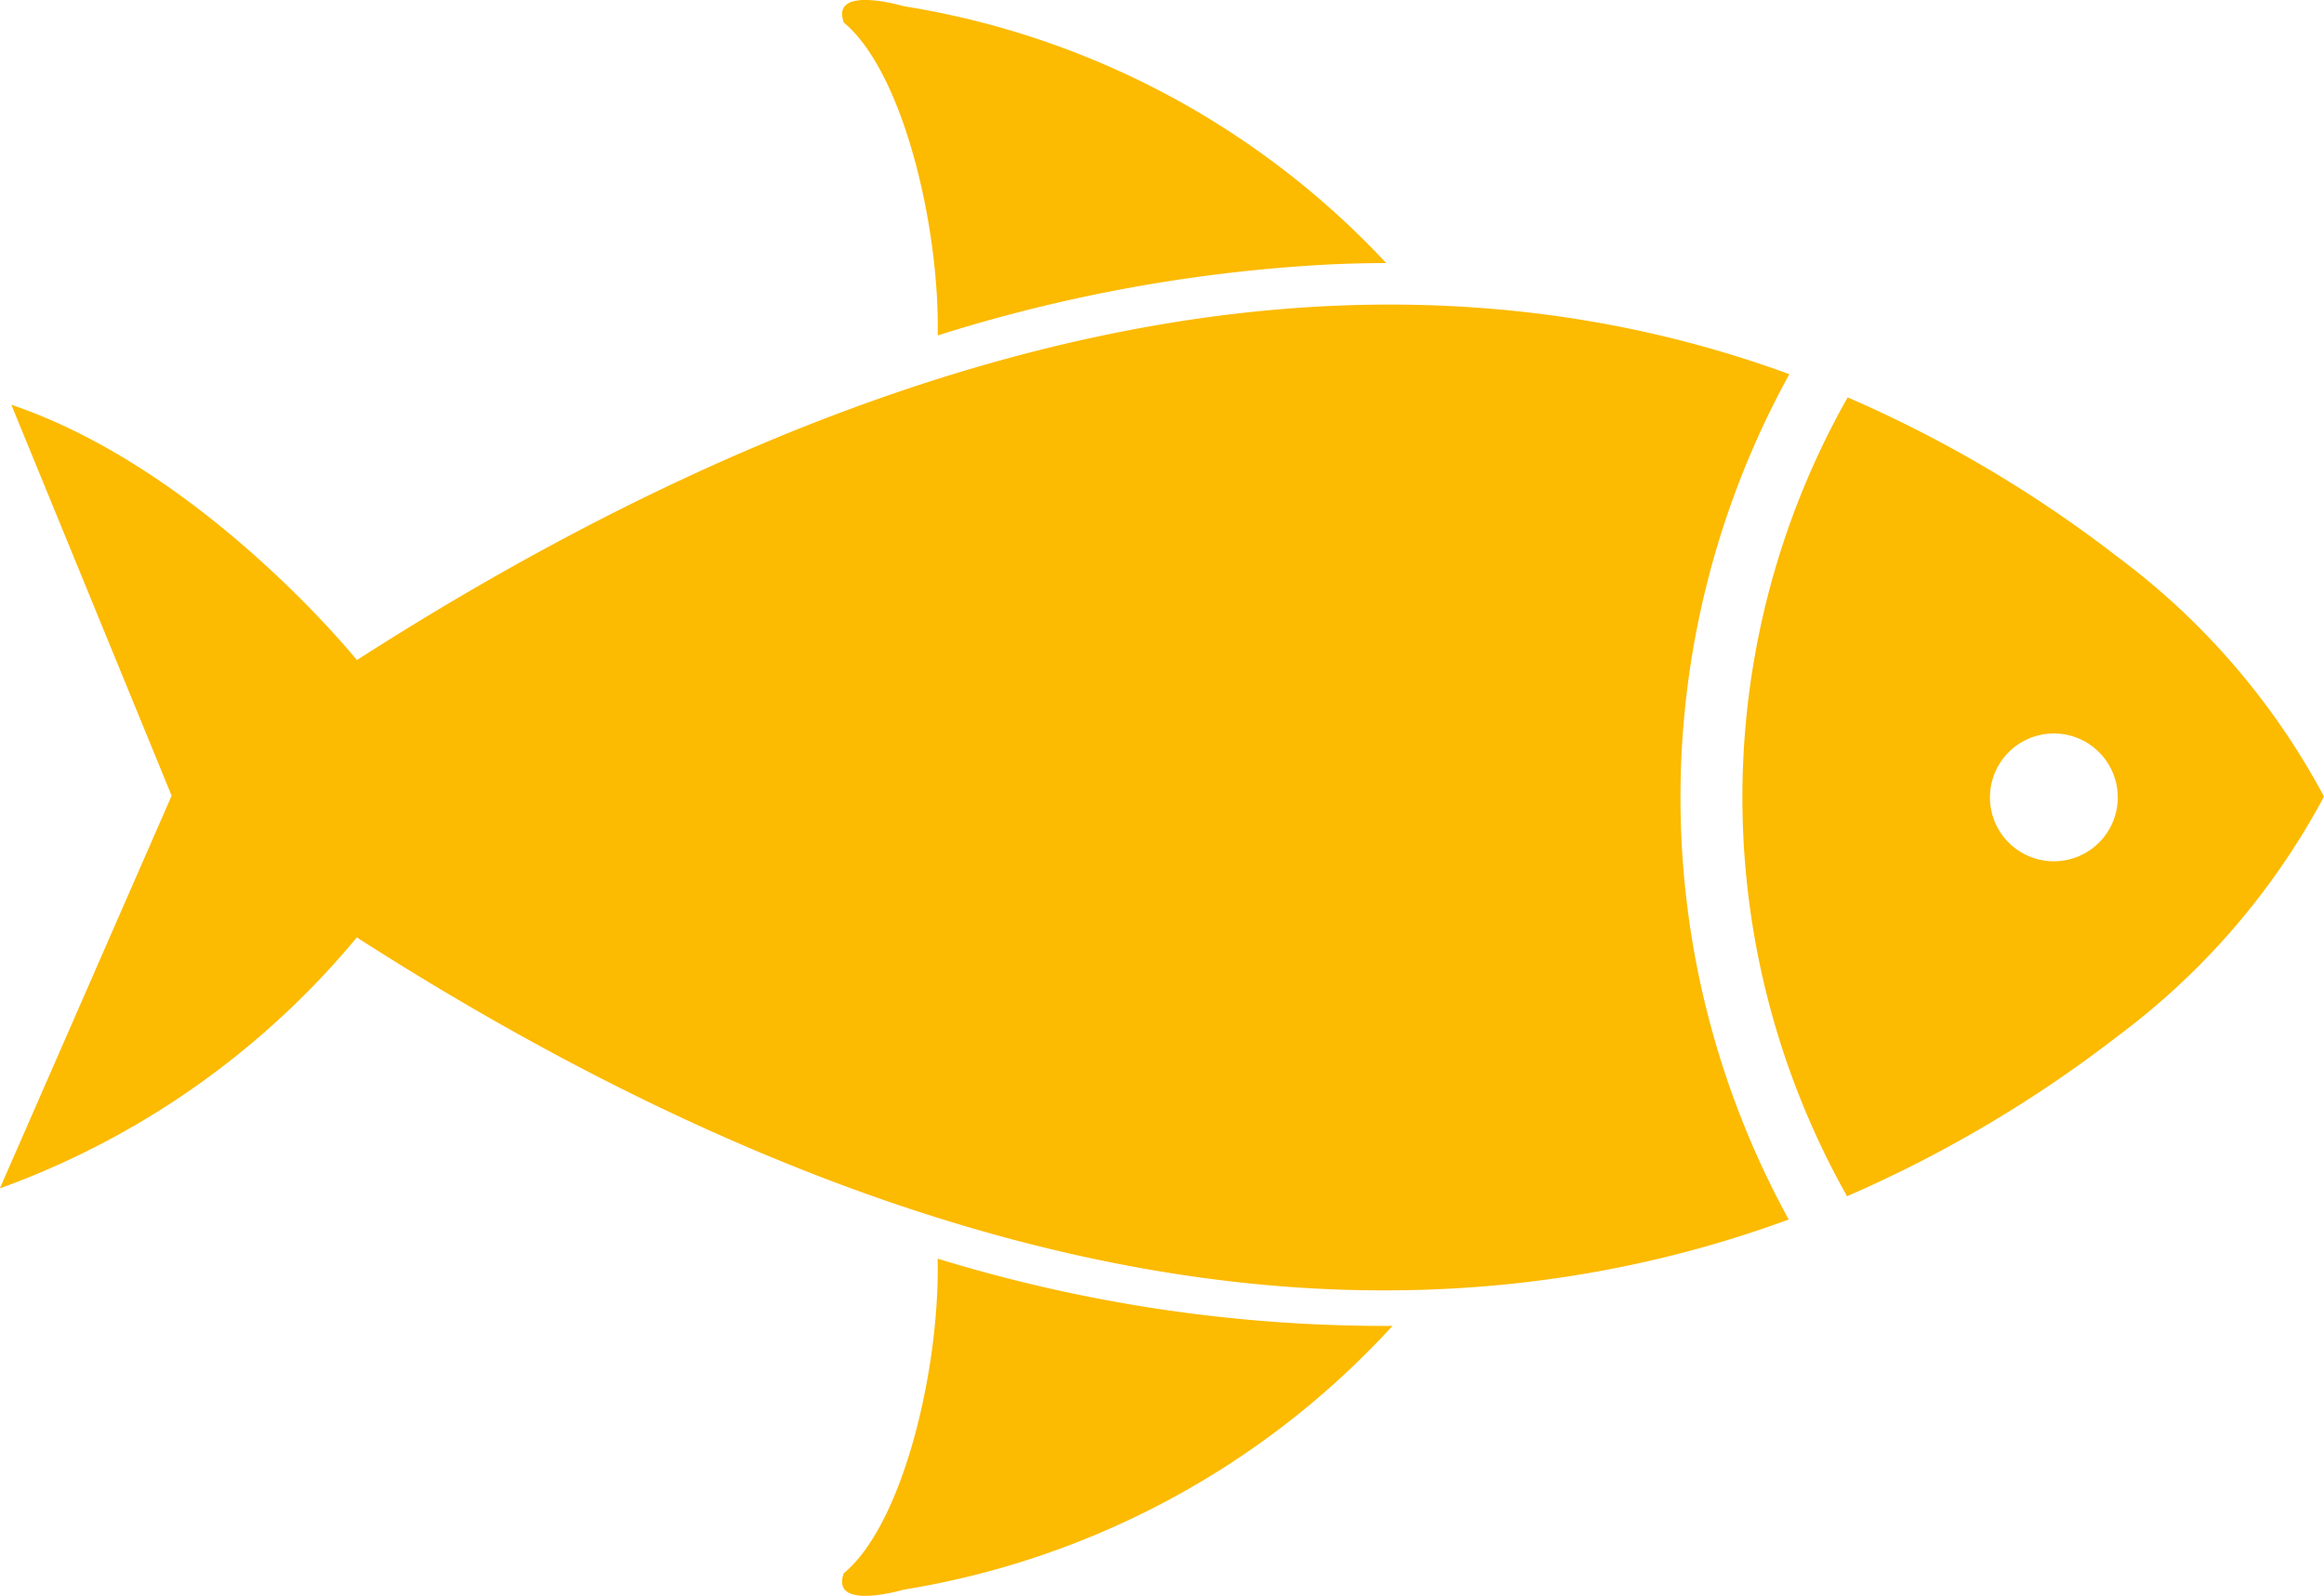 <svg xmlns="http://www.w3.org/2000/svg" width="53.131" height="36.486" viewBox="0 0 53.131 36.486"><g transform="translate(-353.757 -1719.812)"><path d="M103.908,195.715a19,19,0,0,0,8.157-5.736c10.252,6.58,21.863,10.446,32.735,6.449a20.057,20.057,0,0,1,.015-19.327q-.244-.089-.487-.173c-11.138-3.828-22.836.661-32.262,6.71,0,0-3.5-4.348-7.9-5.838l3.665,8.939-3.926,8.976Zm42.222.183a28.972,28.972,0,0,0,6.192-3.663,16.528,16.528,0,0,0,4.716-5.477,16.528,16.528,0,0,0-4.716-5.477,28.781,28.781,0,0,0-6.176-3.65.717.717,0,0,1-.054.1,18.579,18.579,0,0,0-.016,18.061.725.725,0,0,1,.053.1Zm4.732-10.582a1.461,1.461,0,1,1-1.461,1.461A1.461,1.461,0,0,1,150.862,185.316Z" transform="translate(249.85 1551.266)" fill="#fcba00" fill-rule="evenodd"/><path d="M294.689,117.019a19.221,19.221,0,0,0-11.031-5.873s-1.682-.5-1.37.374c1.357,1.125,2.193,4.668,2.147,7.153a35.929,35.929,0,0,1,9.013-1.626q.622-.027,1.241-.029Z" transform="translate(90.76 1608.808)" fill="#fcba00" fill-rule="evenodd"/><path d="M284.429,377.58c.056,2.487-.781,6.064-2.146,7.194-.312.872,1.37.374,1.37.374a19.343,19.343,0,0,0,11.175-6.03,34.835,34.835,0,0,1-10.4-1.538Z" transform="translate(90.764 1371.009)" fill="#fcba00" fill-rule="evenodd"/></g></svg>